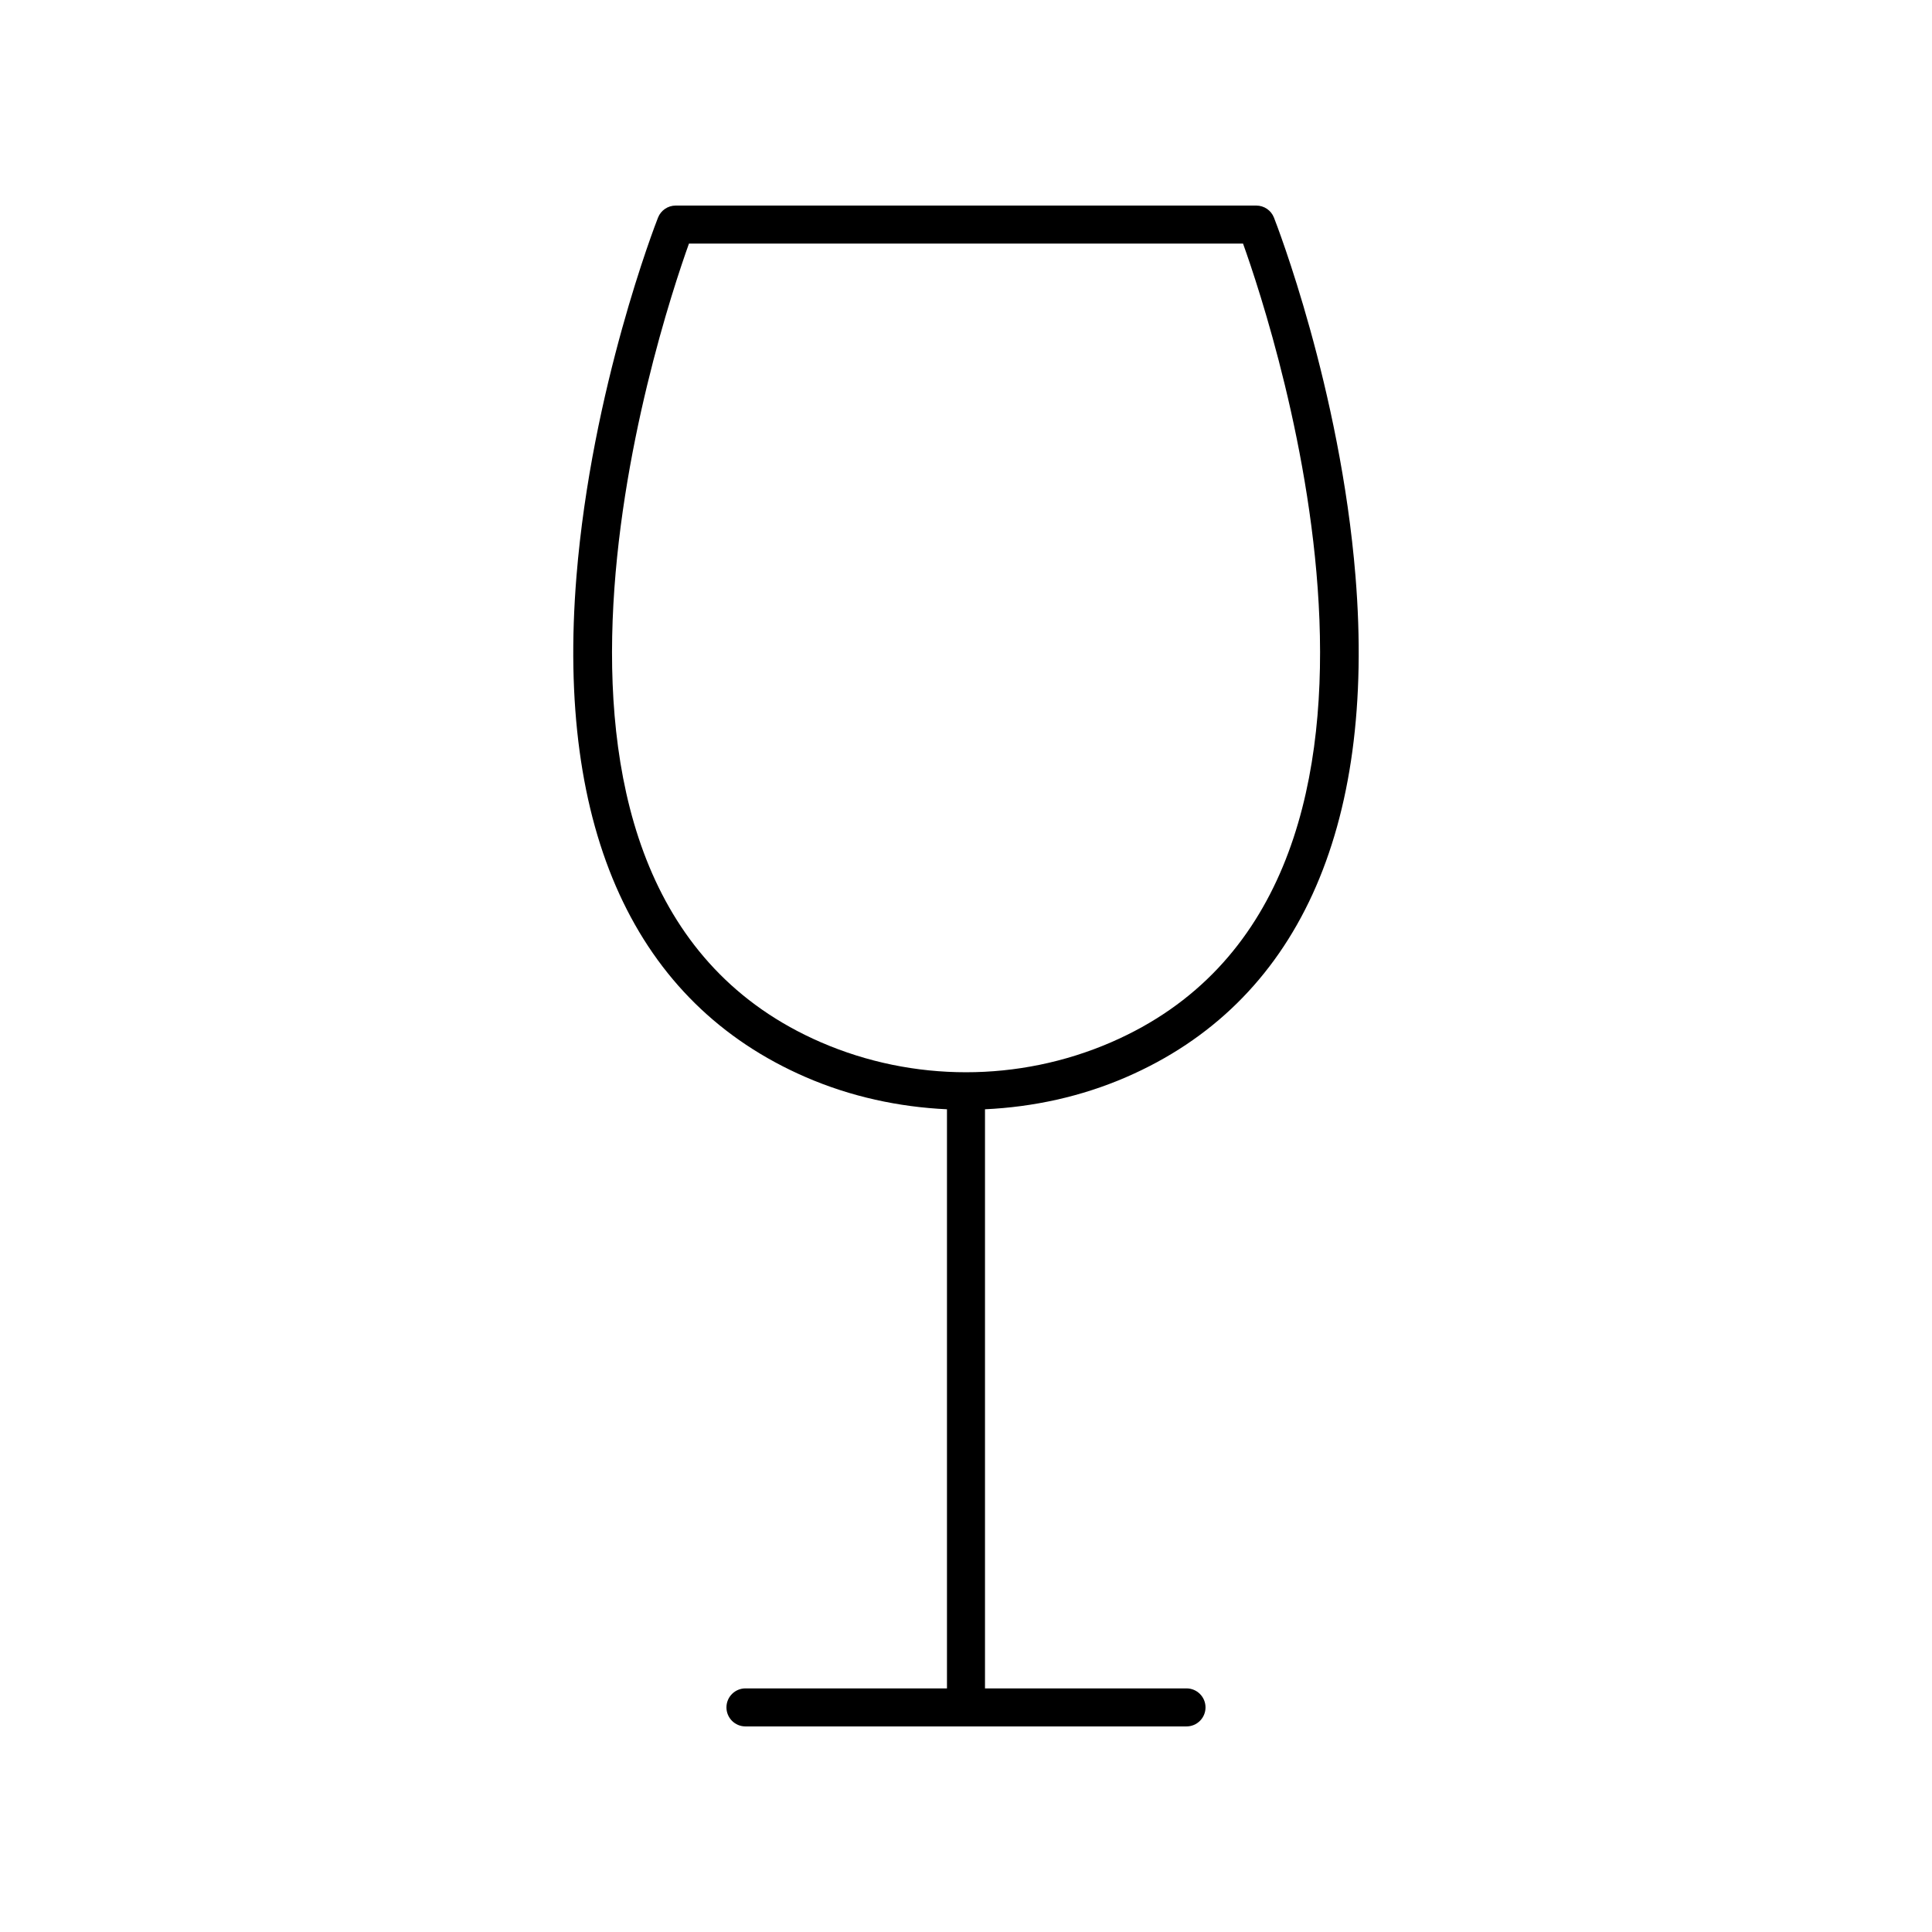 <?xml version="1.0" encoding="UTF-8"?>
<!-- Uploaded to: ICON Repo, www.svgrepo.com, Generator: ICON Repo Mixer Tools -->
<svg fill="#000000" width="800px" height="800px" version="1.1" viewBox="144 144 512 512" xmlns="http://www.w3.org/2000/svg">
 <path d="m357.57 429.47c11.914 5.16 24.609 7.902 37.387 8.5v153.47h-53.402c-2.781 0-5.039 2.254-5.039 5.039 0 2.781 2.254 5.039 5.039 5.039h116.88c2.781 0 5.039-2.254 5.039-5.039 0-2.781-2.254-5.039-5.039-5.039h-53.402v-153.47c12.777-0.602 25.469-3.34 37.383-8.5 45.266-19.598 66.289-65.523 60.801-132.81-4.062-49.797-20.887-93.164-21.602-94.984-0.754-1.934-2.617-3.199-4.688-3.199h-153.86c-2.074 0-3.934 1.27-4.691 3.199-0.715 1.824-17.539 45.188-21.602 94.984-5.488 67.285 15.535 113.21 60.797 132.81zm-30.992-220.92h146.84c8.492 23.711 57.172 171.77-35 211.68-24.414 10.57-52.418 10.57-76.836 0-92.109-39.883-43.484-187.96-35-211.68z"/>
</svg>